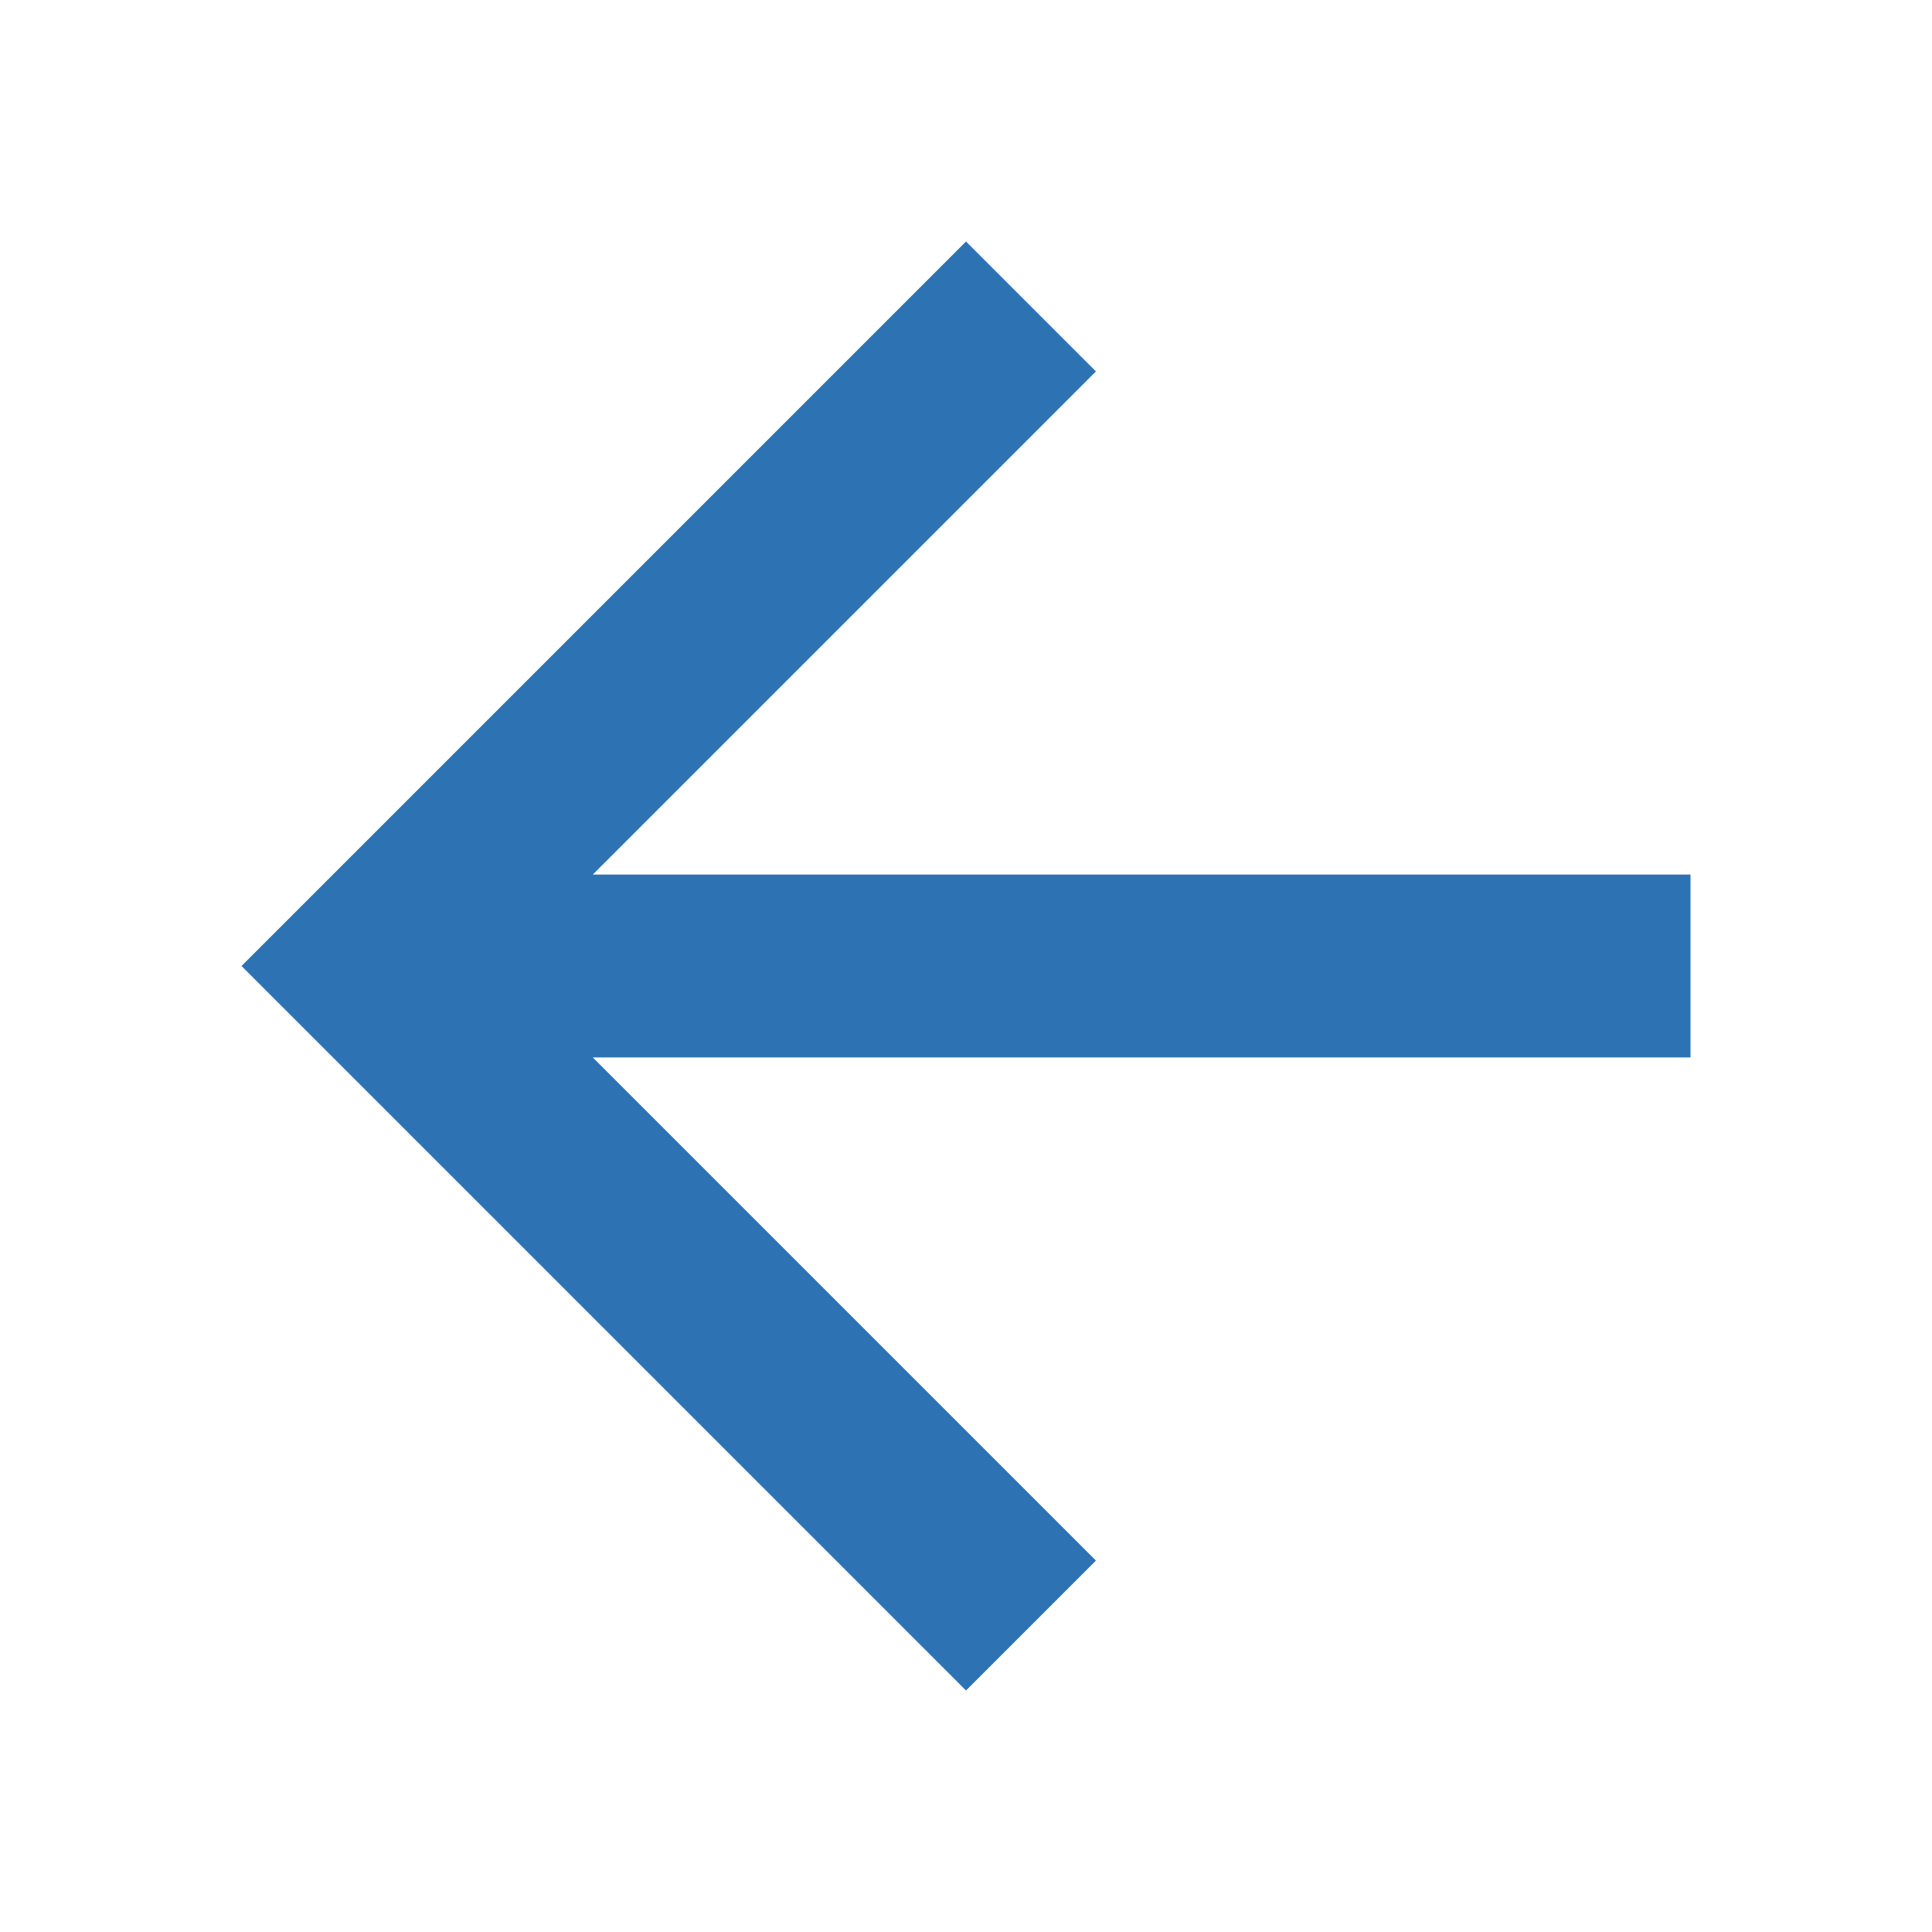 <svg width="24" height="24" viewBox="0 0 24 24" fill="none" xmlns="http://www.w3.org/2000/svg">
<path d="M21 10.864V13.136H7.364L13.614 19.386L12 21L3 12L12 3L13.614 4.614L7.364 10.864H21Z" fill="#2D73B4"/>
</svg>

